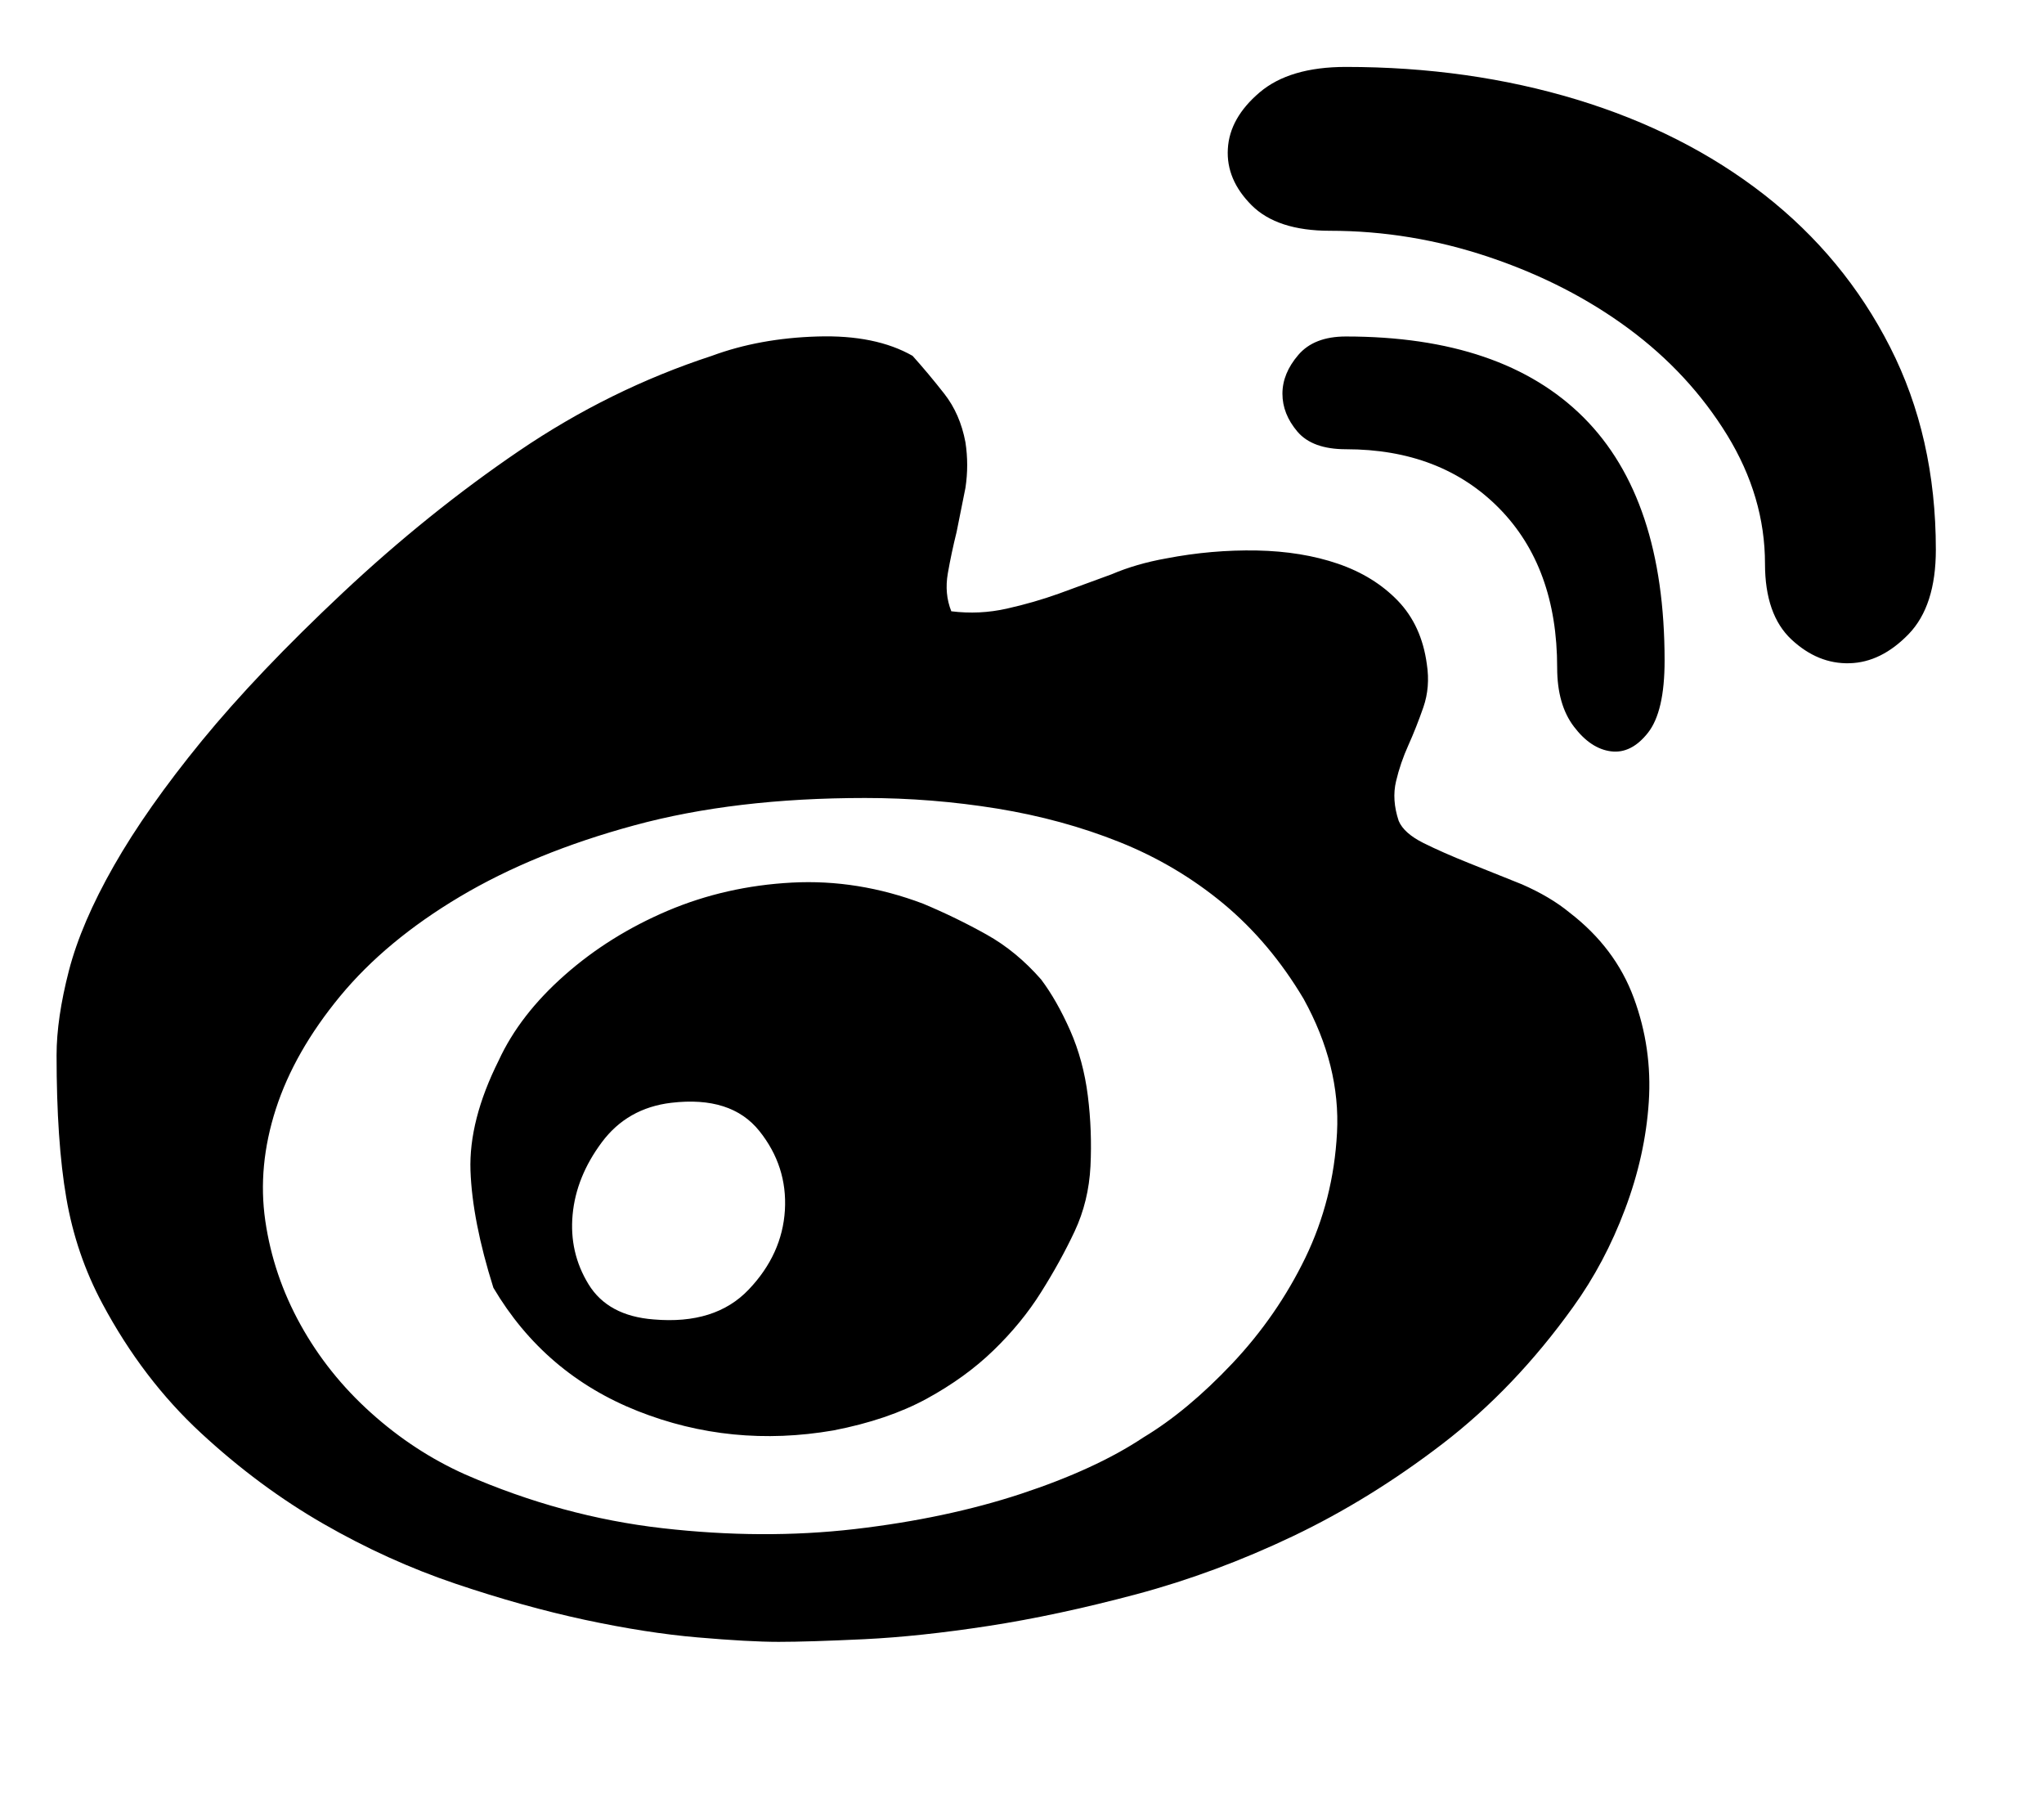 <svg width="34" height="30" viewBox="0 0 34 30" fill="none" xmlns="http://www.w3.org/2000/svg">
<path d="M26.107 15.176C26.615 15.566 26.972 16.04 27.177 16.597C27.382 17.153 27.465 17.73 27.426 18.325C27.387 18.921 27.255 19.517 27.03 20.112C26.806 20.708 26.518 21.25 26.166 21.738C25.521 22.637 24.799 23.394 23.998 24.009C23.197 24.624 22.367 25.137 21.508 25.547C20.648 25.957 19.779 26.279 18.9 26.514C18.021 26.748 17.201 26.924 16.439 27.041C15.678 27.158 14.989 27.231 14.374 27.261C13.759 27.29 13.285 27.305 12.953 27.305C12.621 27.305 12.172 27.28 11.605 27.231C11.039 27.183 10.414 27.085 9.73 26.939C9.047 26.792 8.329 26.592 7.577 26.338C6.825 26.084 6.093 25.752 5.38 25.342C4.667 24.932 3.988 24.429 3.344 23.833C2.699 23.237 2.152 22.52 1.703 21.68C1.41 21.133 1.21 20.547 1.103 19.922C0.995 19.297 0.941 18.506 0.941 17.549C0.941 17.139 1.01 16.67 1.146 16.143C1.283 15.615 1.532 15.034 1.894 14.399C2.255 13.765 2.743 13.071 3.358 12.319C3.974 11.567 4.755 10.747 5.702 9.858C6.649 8.97 7.626 8.184 8.632 7.5C9.638 6.816 10.707 6.289 11.84 5.918C12.367 5.723 12.953 5.615 13.598 5.596C14.242 5.576 14.77 5.684 15.18 5.918C15.355 6.113 15.531 6.323 15.707 6.548C15.883 6.772 16 7.041 16.059 7.354C16.098 7.607 16.098 7.861 16.059 8.115L15.912 8.848C15.854 9.082 15.805 9.312 15.766 9.536C15.727 9.761 15.746 9.971 15.824 10.166C16.137 10.205 16.444 10.19 16.747 10.122C17.05 10.054 17.338 9.971 17.611 9.873L18.49 9.551C18.764 9.434 19.066 9.346 19.398 9.287C19.906 9.189 20.409 9.146 20.907 9.155C21.405 9.165 21.855 9.238 22.255 9.375C22.655 9.512 22.987 9.717 23.251 9.99C23.515 10.264 23.676 10.615 23.734 11.045C23.773 11.299 23.754 11.538 23.676 11.763C23.598 11.987 23.515 12.197 23.427 12.393C23.339 12.588 23.27 12.788 23.222 12.993C23.173 13.198 23.188 13.418 23.266 13.652C23.324 13.789 23.461 13.911 23.676 14.019C23.891 14.126 24.145 14.238 24.438 14.355L25.316 14.707C25.629 14.844 25.893 15 26.107 15.176ZM19.018 23.906C19.506 23.613 19.999 23.203 20.497 22.676C20.995 22.148 21.4 21.562 21.713 20.918C22.025 20.273 22.201 19.58 22.24 18.838C22.279 18.096 22.094 17.354 21.684 16.611C21.312 15.986 20.868 15.459 20.351 15.029C19.833 14.6 19.257 14.258 18.622 14.004C17.987 13.75 17.309 13.565 16.586 13.447C15.863 13.33 15.131 13.271 14.389 13.271C12.943 13.271 11.664 13.423 10.551 13.726C9.438 14.028 8.471 14.424 7.65 14.912C6.83 15.4 6.166 15.952 5.658 16.567C5.15 17.183 4.794 17.808 4.589 18.442C4.384 19.077 4.325 19.697 4.413 20.303C4.501 20.908 4.696 21.484 4.999 22.031C5.302 22.578 5.692 23.066 6.171 23.496C6.649 23.926 7.172 24.268 7.738 24.521C8.812 24.99 9.906 25.288 11.02 25.415C12.133 25.542 13.197 25.547 14.213 25.43C15.229 25.312 16.151 25.117 16.981 24.844C17.811 24.57 18.49 24.258 19.018 23.906ZM15.355 15.029C15.727 15.185 16.078 15.356 16.41 15.542C16.742 15.727 17.045 15.977 17.318 16.289C17.494 16.523 17.655 16.807 17.802 17.139C17.948 17.471 18.046 17.832 18.095 18.223C18.144 18.613 18.158 19.004 18.139 19.395C18.119 19.785 18.031 20.146 17.875 20.479C17.719 20.811 17.533 21.148 17.318 21.489C17.104 21.831 16.84 22.153 16.527 22.456C16.215 22.759 15.844 23.027 15.414 23.262C14.984 23.496 14.467 23.672 13.861 23.789C12.729 23.984 11.645 23.877 10.609 23.467C9.574 23.057 8.773 22.373 8.207 21.416C7.973 20.674 7.846 20.024 7.826 19.468C7.807 18.911 7.963 18.301 8.295 17.637C8.529 17.129 8.896 16.655 9.394 16.216C9.892 15.776 10.463 15.42 11.107 15.146C11.752 14.873 12.44 14.717 13.173 14.678C13.905 14.639 14.633 14.756 15.355 15.029ZM10.873 21.943C11.557 22.002 12.084 21.836 12.455 21.445C12.826 21.055 13.026 20.615 13.056 20.127C13.085 19.639 12.943 19.199 12.631 18.809C12.318 18.418 11.83 18.262 11.166 18.34C10.678 18.398 10.292 18.618 10.009 18.999C9.726 19.38 9.564 19.78 9.525 20.2C9.486 20.62 9.574 21.006 9.789 21.357C10.004 21.709 10.365 21.904 10.873 21.943ZM22.387 1.113C23.754 1.113 25.033 1.294 26.225 1.655C27.416 2.017 28.456 2.544 29.345 3.237C30.233 3.931 30.932 4.775 31.439 5.771C31.947 6.768 32.201 7.891 32.201 9.141C32.201 9.766 32.05 10.234 31.747 10.547C31.444 10.859 31.117 11.021 30.766 11.03C30.414 11.04 30.092 10.908 29.799 10.635C29.506 10.361 29.359 9.941 29.359 9.375C29.359 8.633 29.149 7.92 28.73 7.236C28.31 6.553 27.763 5.962 27.089 5.464C26.415 4.966 25.644 4.57 24.774 4.277C23.905 3.984 23.021 3.838 22.123 3.838C21.537 3.838 21.102 3.696 20.819 3.413C20.536 3.13 20.404 2.817 20.424 2.476C20.443 2.134 20.619 1.821 20.951 1.538C21.283 1.255 21.762 1.113 22.387 1.113ZM22.387 5.596C24.125 5.596 25.443 6.045 26.342 6.943C27.24 7.842 27.689 9.189 27.689 10.986C27.689 11.553 27.597 11.953 27.411 12.188C27.226 12.422 27.02 12.524 26.796 12.495C26.571 12.466 26.366 12.329 26.181 12.085C25.995 11.841 25.902 11.514 25.902 11.104C25.902 9.99 25.58 9.106 24.936 8.452C24.291 7.798 23.441 7.471 22.387 7.471C22.016 7.471 21.747 7.373 21.581 7.178C21.415 6.982 21.332 6.772 21.332 6.548C21.332 6.323 21.42 6.108 21.596 5.903C21.771 5.698 22.035 5.596 22.387 5.596Z" fill="black"/>
</svg>

